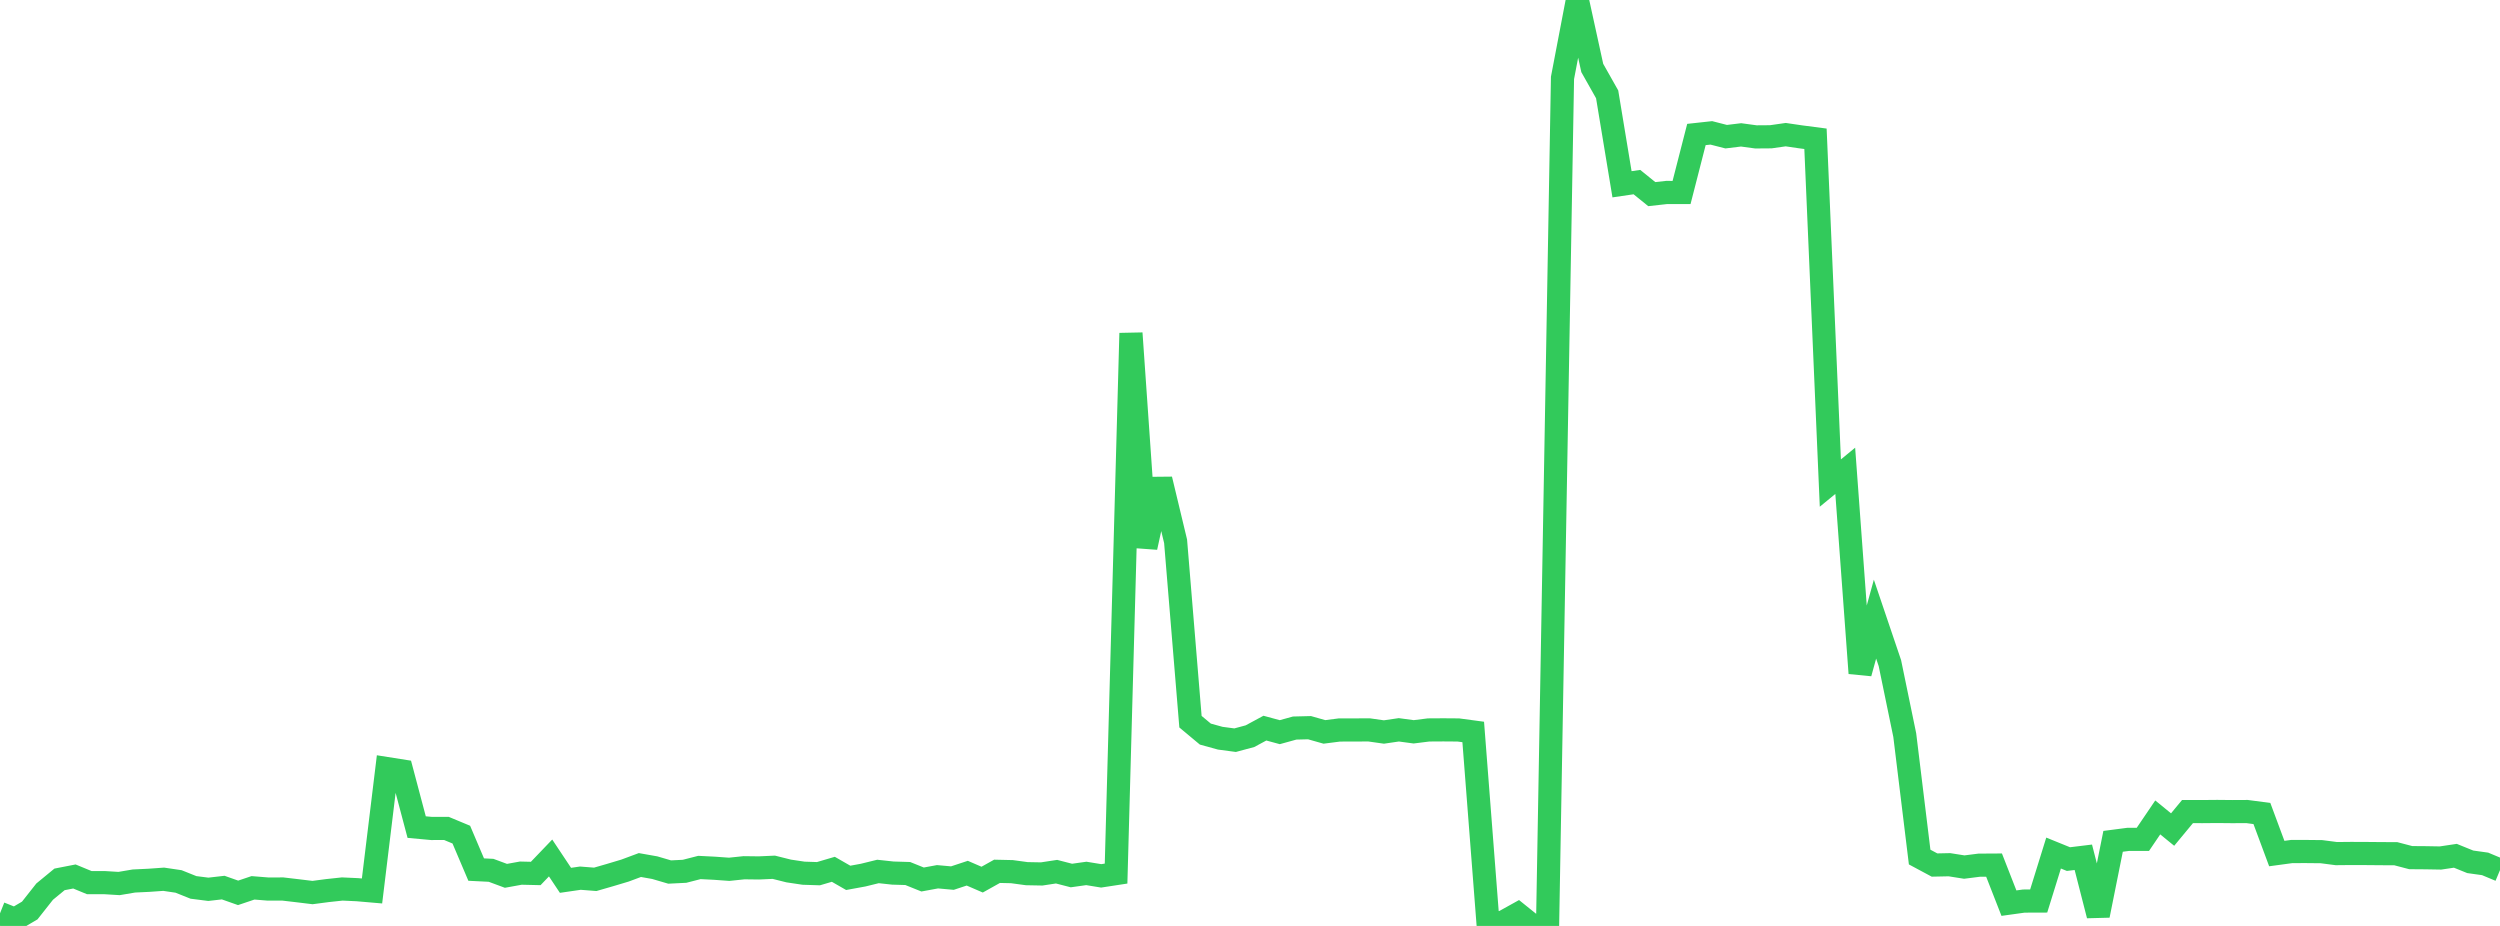 <?xml version="1.0" standalone="no"?>
<!DOCTYPE svg PUBLIC "-//W3C//DTD SVG 1.1//EN" "http://www.w3.org/Graphics/SVG/1.1/DTD/svg11.dtd">

<svg width="135" height="50" viewBox="0 0 135 50" preserveAspectRatio="none" 
  xmlns="http://www.w3.org/2000/svg"
  xmlns:xlink="http://www.w3.org/1999/xlink">


<polyline points="0.0, 49.32 0.804, 49.64 1.607, 49.167 2.411, 48.148 3.214, 47.487 4.018, 47.33 4.821, 47.662 5.625, 47.661 6.429, 47.71 7.232, 47.574 8.036, 47.536 8.839, 47.479 9.643, 47.598 10.446, 47.92 11.25, 48.022 12.054, 47.93 12.857, 48.214 13.661, 47.943 14.464, 48.008 15.268, 48.006 16.071, 48.1 16.875, 48.198 17.679, 48.092 18.482, 48.006 19.286, 48.043 20.089, 48.112 20.893, 41.503 21.696, 41.63 22.5, 44.663 23.304, 44.737 24.107, 44.735 24.911, 45.07 25.714, 46.957 26.518, 46.997 27.321, 47.295 28.125, 47.149 28.929, 47.168 29.732, 46.33 30.536, 47.538 31.339, 47.421 32.143, 47.484 32.946, 47.252 33.75, 47.011 34.554, 46.712 35.357, 46.854 36.161, 47.09 36.964, 47.05 37.768, 46.844 38.571, 46.884 39.375, 46.942 40.179, 46.858 40.982, 46.868 41.786, 46.832 42.589, 47.033 43.393, 47.153 44.196, 47.179 45.0, 46.942 45.804, 47.404 46.607, 47.257 47.411, 47.059 48.214, 47.146 49.018, 47.17 49.821, 47.493 50.625, 47.345 51.429, 47.417 52.232, 47.152 53.036, 47.5 53.839, 47.051 54.643, 47.069 55.446, 47.178 56.25, 47.193 57.054, 47.071 57.857, 47.278 58.661, 47.165 59.464, 47.296 60.268, 47.173 61.071, 17.993 61.875, 29.556 62.679, 25.883 63.482, 29.23 64.286, 38.971 65.089, 39.641 65.893, 39.863 66.696, 39.97 67.5, 39.753 68.304, 39.319 69.107, 39.537 69.911, 39.315 70.714, 39.295 71.518, 39.523 72.321, 39.42 73.125, 39.418 73.929, 39.414 74.732, 39.528 75.536, 39.41 76.339, 39.518 77.143, 39.417 77.946, 39.412 78.75, 39.418 79.554, 39.526 80.357, 49.902 81.161, 49.799 81.964, 49.353 82.768, 50.0 83.571, 49.867 84.375, 4.207 85.179, 0.0 85.982, 3.67 86.786, 5.095 87.589, 9.951 88.393, 9.833 89.196, 10.483 90.0, 10.393 90.804, 10.395 91.607, 7.263 92.411, 7.175 93.214, 7.381 94.018, 7.283 94.821, 7.392 95.625, 7.386 96.429, 7.271 97.232, 7.389 98.036, 7.494 98.839, 26.085 99.643, 25.424 100.446, 36.352 101.25, 33.433 102.054, 35.808 102.857, 39.698 103.661, 46.281 104.464, 46.712 105.268, 46.695 106.071, 46.822 106.875, 46.72 107.679, 46.715 108.482, 48.77 109.286, 48.658 110.089, 48.655 110.893, 46.065 111.696, 46.391 112.5, 46.293 113.304, 49.432 114.107, 45.432 114.911, 45.327 115.714, 45.327 116.518, 44.141 117.321, 44.796 118.125, 43.825 118.929, 43.826 119.732, 43.819 120.536, 43.827 121.339, 43.823 122.143, 43.93 122.946, 46.092 123.75, 45.983 124.554, 45.982 125.357, 45.99 126.161, 46.095 126.964, 46.087 127.768, 46.09 128.571, 46.097 129.375, 46.101 130.179, 46.312 130.982, 46.318 131.786, 46.332 132.589, 46.212 133.393, 46.538 134.196, 46.65 135.0, 46.986" fill="none" stroke="#32ca5b" stroke-width="1.25"/>

</svg>